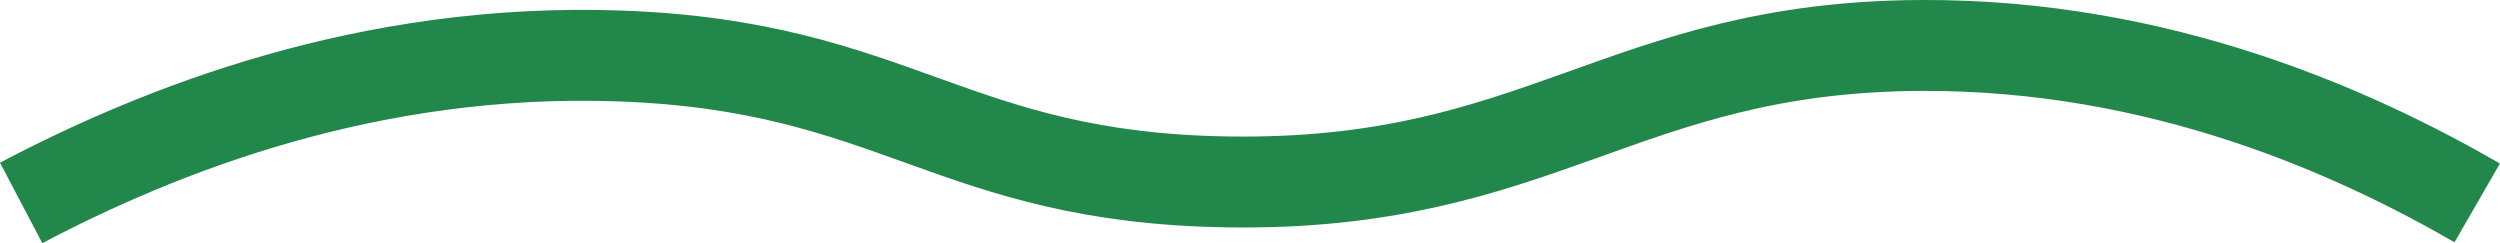 <svg xmlns="http://www.w3.org/2000/svg" width="137.51" height="13.373" viewBox="0 0 137.51 13.373"><defs><style>.a{fill:none;stroke:#21874a;stroke-miterlimit:10;stroke-width:5px;}</style></defs><path class="a" d="M-401.426,419.168c7.624-4.012,19.089-8.57,32.908-8.083,15.271.538,18.2,6.7,33.485,6.928,17.2.257,21.6-7.428,38.1-7.506,13.249-.062,23.953,4.826,30.6,8.66" transform="translate(402.59 -408.007)"/></svg>